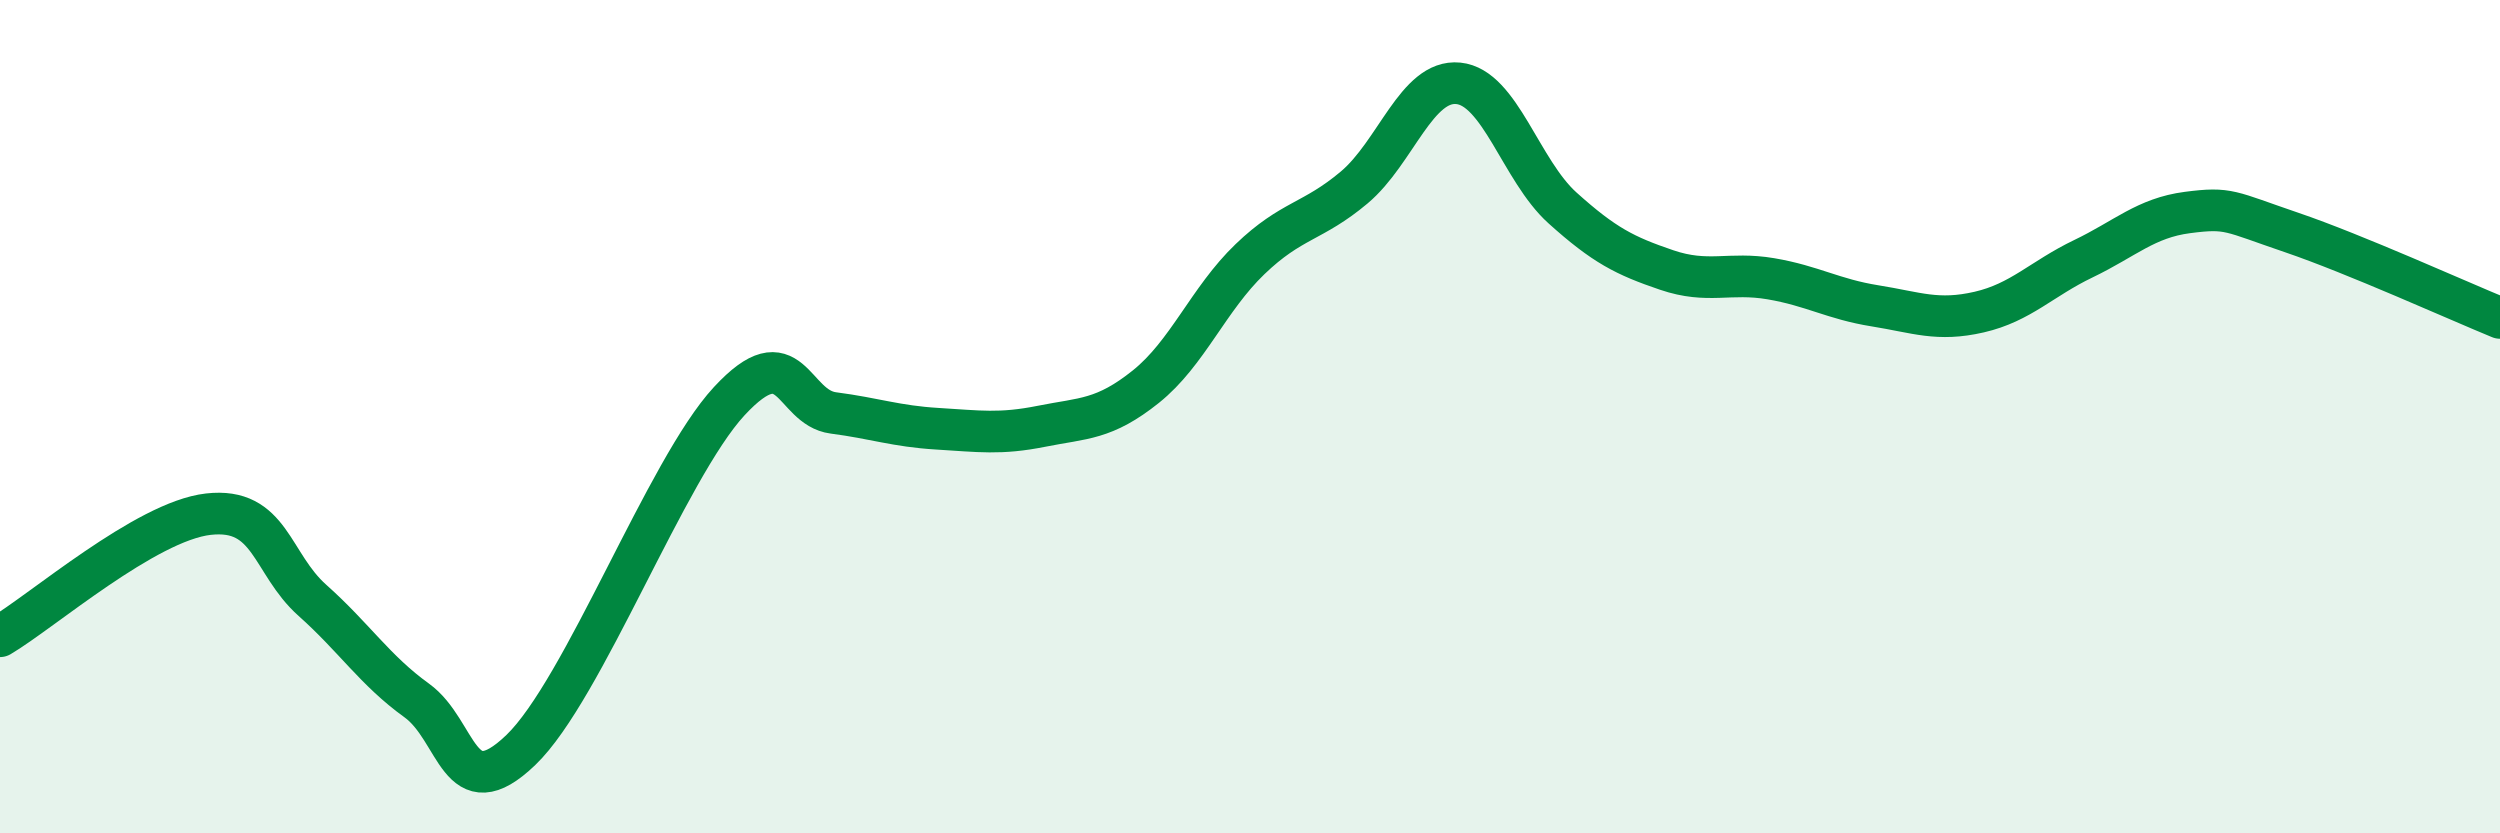 
    <svg width="60" height="20" viewBox="0 0 60 20" xmlns="http://www.w3.org/2000/svg">
      <path
        d="M 0,15.27 C 1,14.68 3.5,12.51 5,12.34 C 6.5,12.17 6.5,13.52 7.5,14.41 C 8.5,15.3 9,16.09 10,16.81 C 11,17.53 11,19.44 12.5,18 C 14,16.56 16,11.25 17.5,9.63 C 19,8.01 19,9.78 20,9.91 C 21,10.04 21.5,10.23 22.5,10.29 C 23.5,10.35 24,10.43 25,10.23 C 26,10.03 26.5,10.08 27.5,9.28 C 28.5,8.48 29,7.18 30,6.22 C 31,5.26 31.5,5.34 32.5,4.5 C 33.5,3.66 34,1.9 35,2 C 36,2.1 36.5,4.09 37.5,4.99 C 38.5,5.89 39,6.14 40,6.48 C 41,6.82 41.5,6.52 42.5,6.69 C 43.5,6.86 44,7.18 45,7.34 C 46,7.5 46.5,7.72 47.5,7.49 C 48.5,7.26 49,6.69 50,6.21 C 51,5.73 51.5,5.23 52.5,5.1 C 53.5,4.97 53.5,5.07 55,5.58 C 56.5,6.09 59,7.22 60,7.63L60 20L0 20Z"
        fill="#008740"
        opacity="0.1"
        stroke-linecap="round"
        stroke-linejoin="round"
      />
      <path
        d="M 0,15.27 C 1,14.68 3.5,12.51 5,12.34 C 6.5,12.17 6.5,13.52 7.5,14.41 C 8.5,15.3 9,16.09 10,16.81 C 11,17.53 11,19.44 12.5,18 C 14,16.56 16,11.25 17.5,9.63 C 19,8.01 19,9.78 20,9.91 C 21,10.04 21.5,10.23 22.5,10.29 C 23.5,10.35 24,10.43 25,10.23 C 26,10.03 26.5,10.08 27.5,9.28 C 28.5,8.48 29,7.18 30,6.22 C 31,5.26 31.5,5.34 32.5,4.5 C 33.5,3.66 34,1.9 35,2 C 36,2.1 36.5,4.09 37.5,4.99 C 38.5,5.89 39,6.14 40,6.48 C 41,6.82 41.5,6.52 42.5,6.69 C 43.5,6.86 44,7.18 45,7.34 C 46,7.5 46.5,7.72 47.5,7.49 C 48.5,7.26 49,6.69 50,6.21 C 51,5.73 51.5,5.23 52.5,5.1 C 53.5,4.97 53.5,5.07 55,5.58 C 56.5,6.09 59,7.22 60,7.63"
        stroke="#008740"
        stroke-width="1"
        fill="none"
        stroke-linecap="round"
        stroke-linejoin="round"
      />
    </svg>
  
